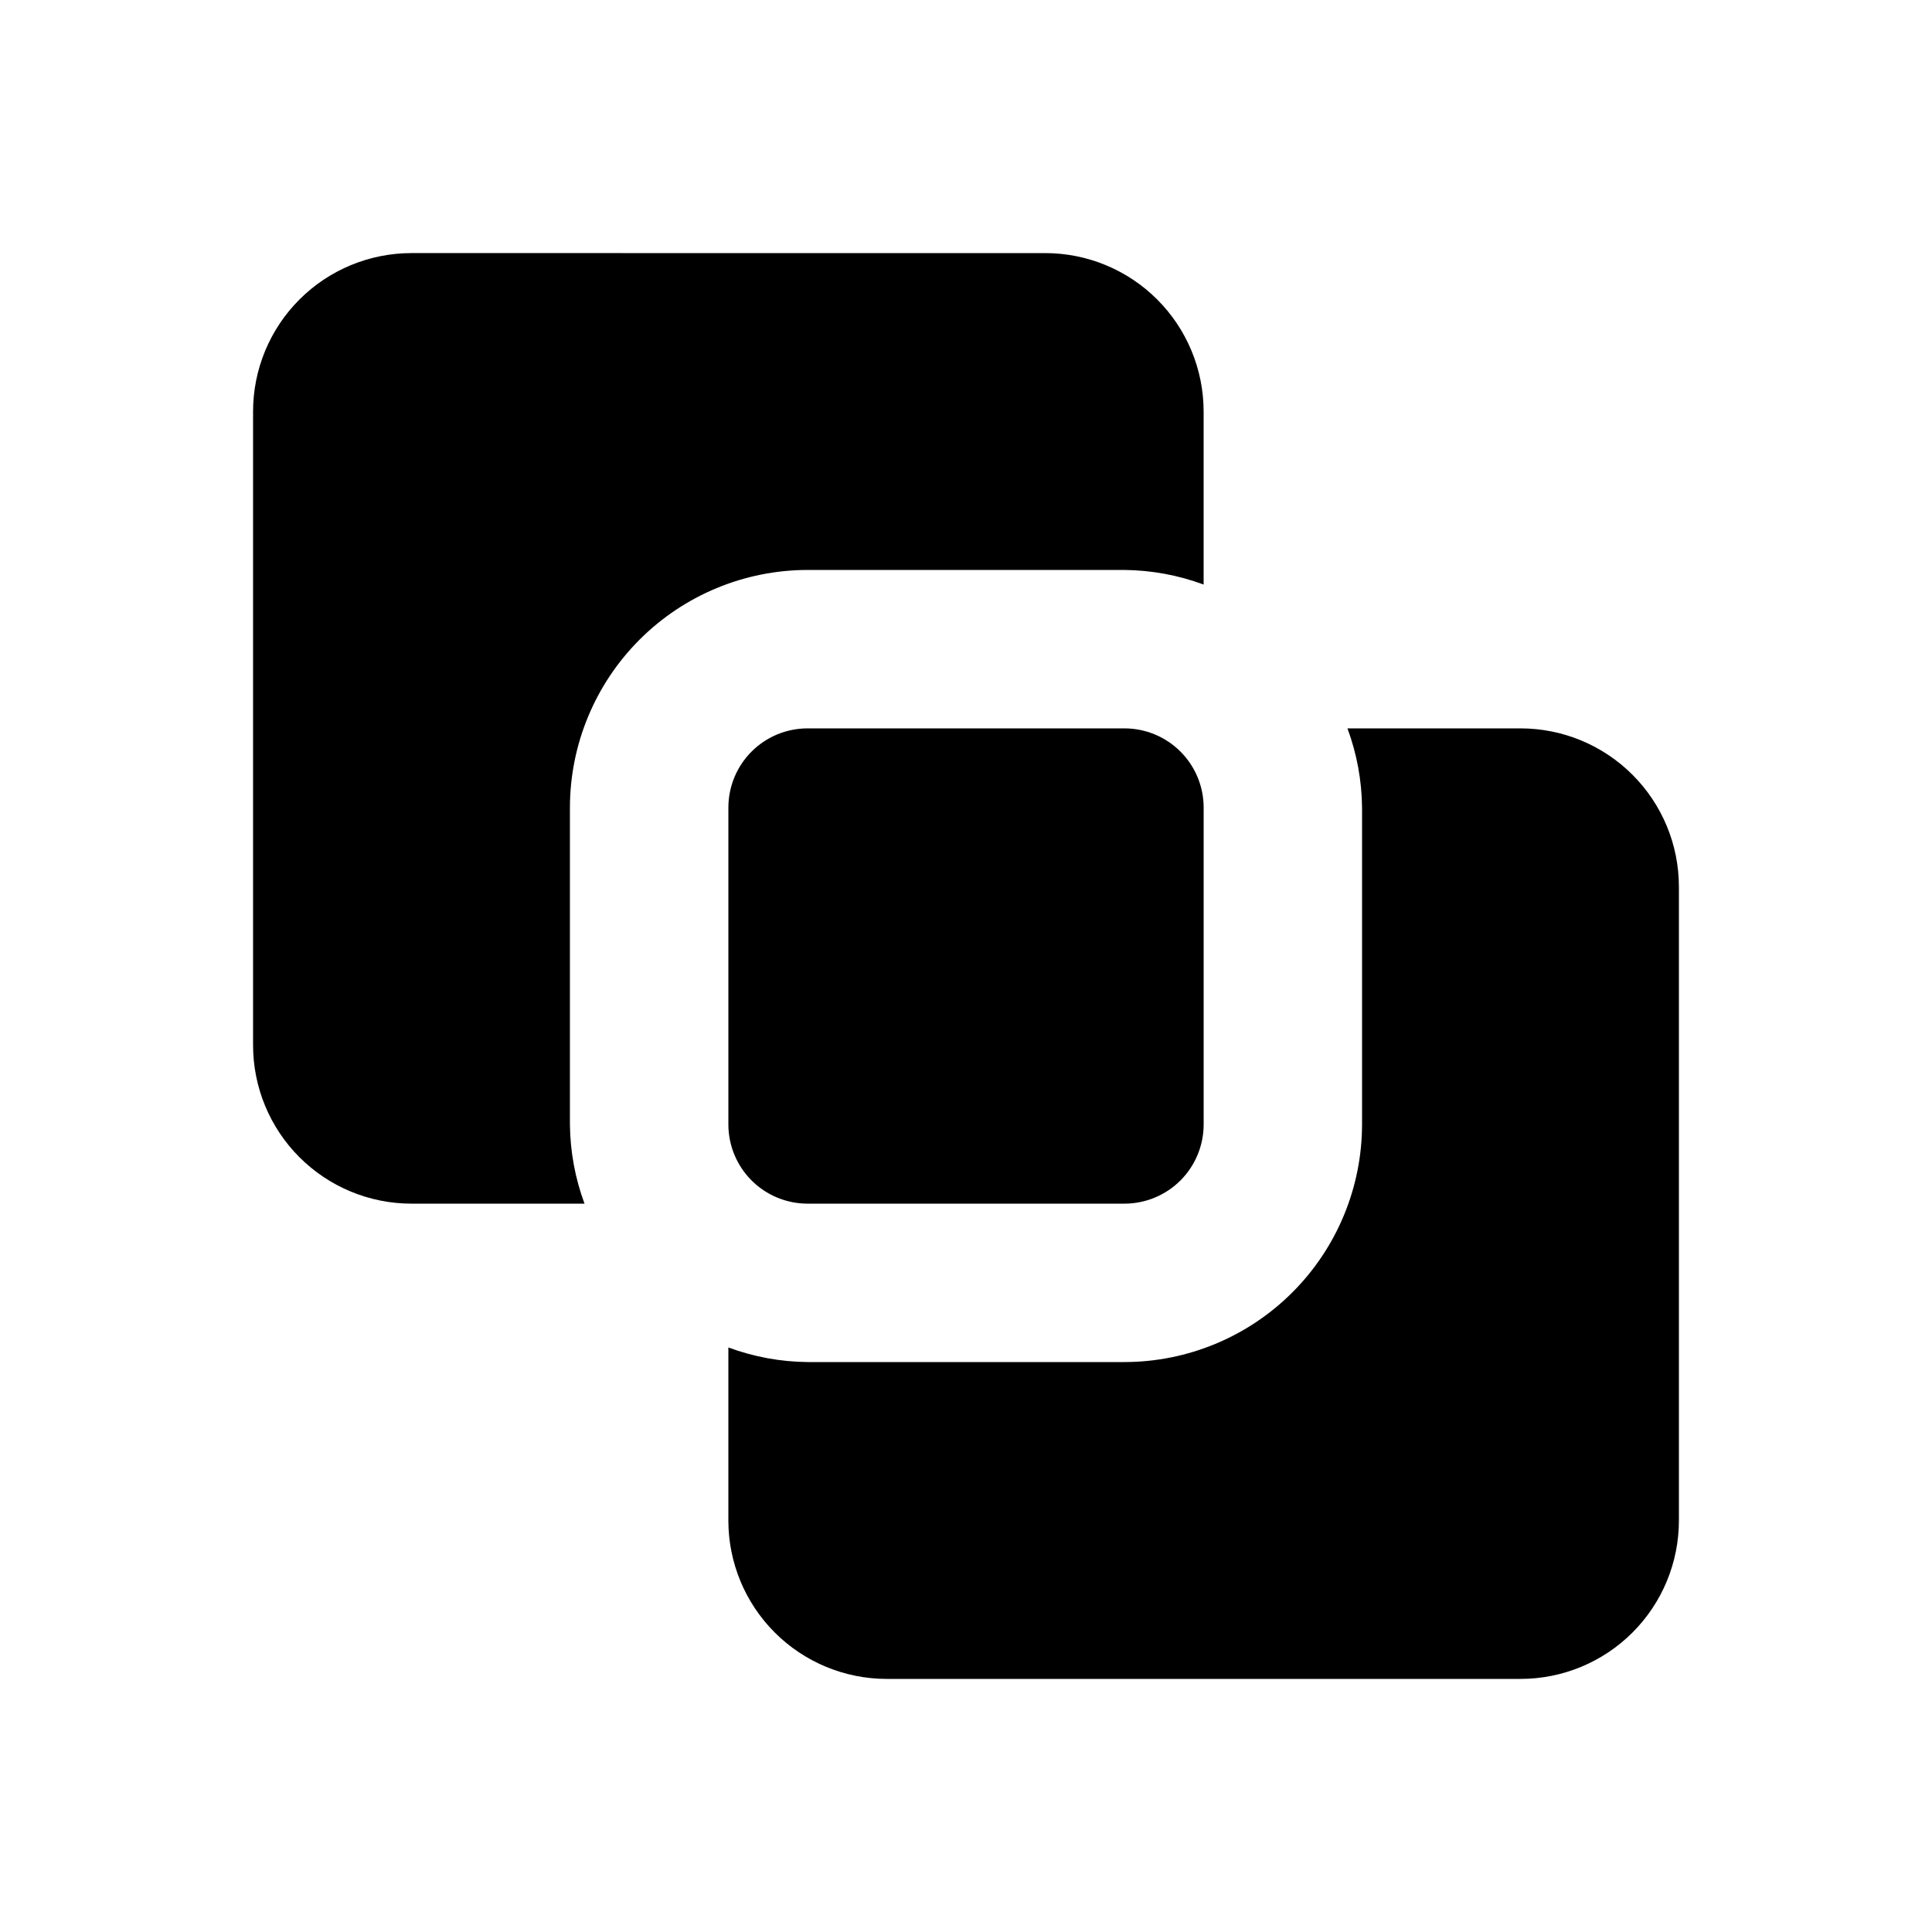 <?xml version="1.0" encoding="UTF-8"?>
<!-- Uploaded to: SVG Repo, www.svgrepo.com, Generator: SVG Repo Mixer Tools -->
<svg fill="#000000" width="800px" height="800px" version="1.1" viewBox="144 144 512 512" xmlns="http://www.w3.org/2000/svg">
 <path d="m358.02 462.98c-5.57 0-10.906-2.215-14.844-6.148-3.938-3.938-6.148-9.277-6.148-14.844v-83.969c0-5.57 2.211-10.906 6.148-14.844s9.273-6.148 14.844-6.148h83.969c5.566 0 10.906 2.211 14.844 6.148 3.934 3.938 6.148 9.273 6.148 14.844v83.969c0 5.566-2.215 10.906-6.148 14.844-3.938 3.934-9.277 6.148-14.844 6.148zm230.91-83.969h-0.004c0-11.137-4.422-21.816-12.297-29.688-7.871-7.875-18.551-12.297-29.688-12.297h-45.852c2.488 6.723 3.797 13.824 3.867 20.992v83.969c-0.016 16.695-6.656 32.703-18.465 44.508-11.805 11.809-27.812 18.449-44.508 18.465h-83.969c-7.168-0.07-14.27-1.379-20.992-3.867v45.852c0 11.137 4.422 21.816 12.297 29.688 7.871 7.875 18.551 12.297 29.688 12.297h167.94-0.004c11.137 0 21.816-4.422 29.688-12.297 7.875-7.871 12.297-18.551 12.297-29.688zm-335.88-167.94c-11.137 0-21.812 4.422-29.688 12.297s-12.297 18.551-12.297 29.688v167.94c0 11.133 4.422 21.812 12.297 29.688 7.875 7.871 18.551 12.297 29.688 12.297h45.852c-2.488-6.723-3.797-13.824-3.867-20.992v-83.969c0.016-16.699 6.66-32.707 18.465-44.512 11.805-11.805 27.812-18.449 44.512-18.465h83.969c7.168 0.07 14.27 1.379 20.992 3.867v-45.852c0-11.137-4.426-21.812-12.297-29.688-7.875-7.875-18.555-12.297-29.688-12.297z"/>
</svg>